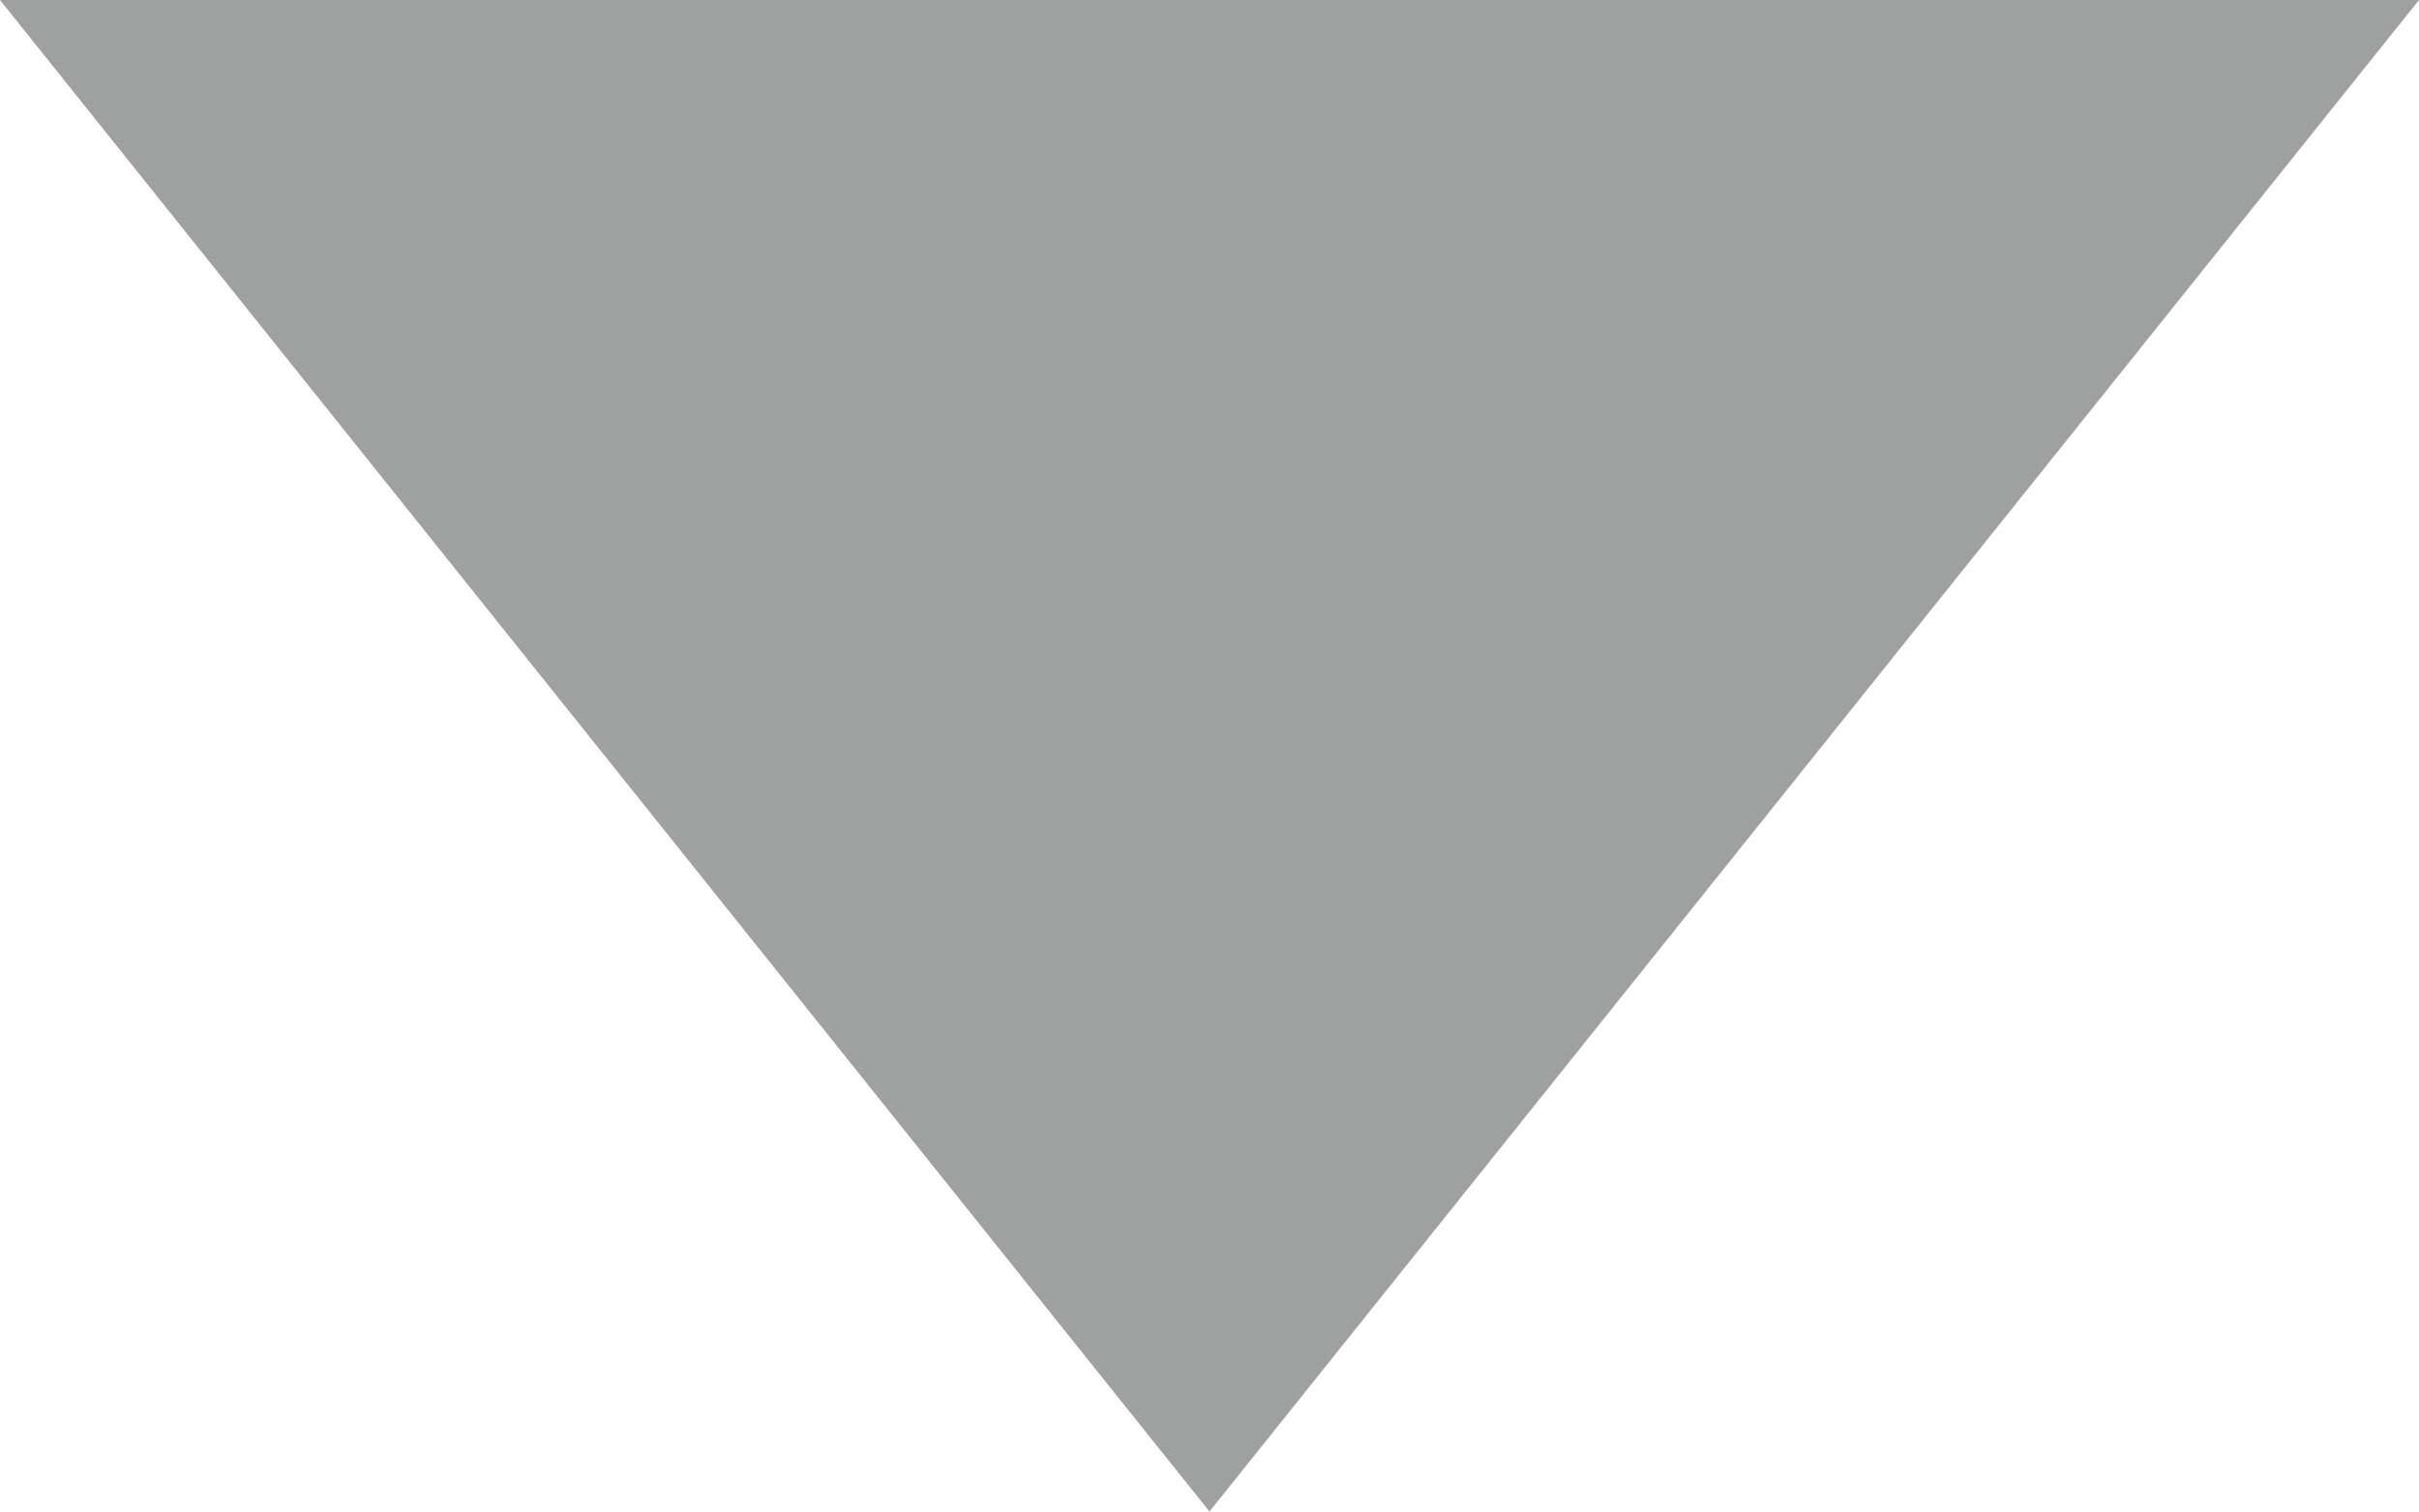 <!-- Generator: Adobe Illustrator 17.1.0, SVG Export Plug-In  -->
<svg version="1.1"
	 xmlns="http://www.w3.org/2000/svg" xmlns:xlink="http://www.w3.org/1999/xlink" xmlns:a="http://ns.adobe.com/AdobeSVGViewerExtensions/3.0/"
	 x="0px" y="0px" width="86.603px" height="54.128px" viewBox="0 0 86.603 54.128" enable-background="new 0 0 86.603 54.128"
	 xml:space="preserve">
<defs>
</defs>
<polygon fill="#9FA0A0" points="86.603,0 43.301,54.128 0,0 "/>
</svg>